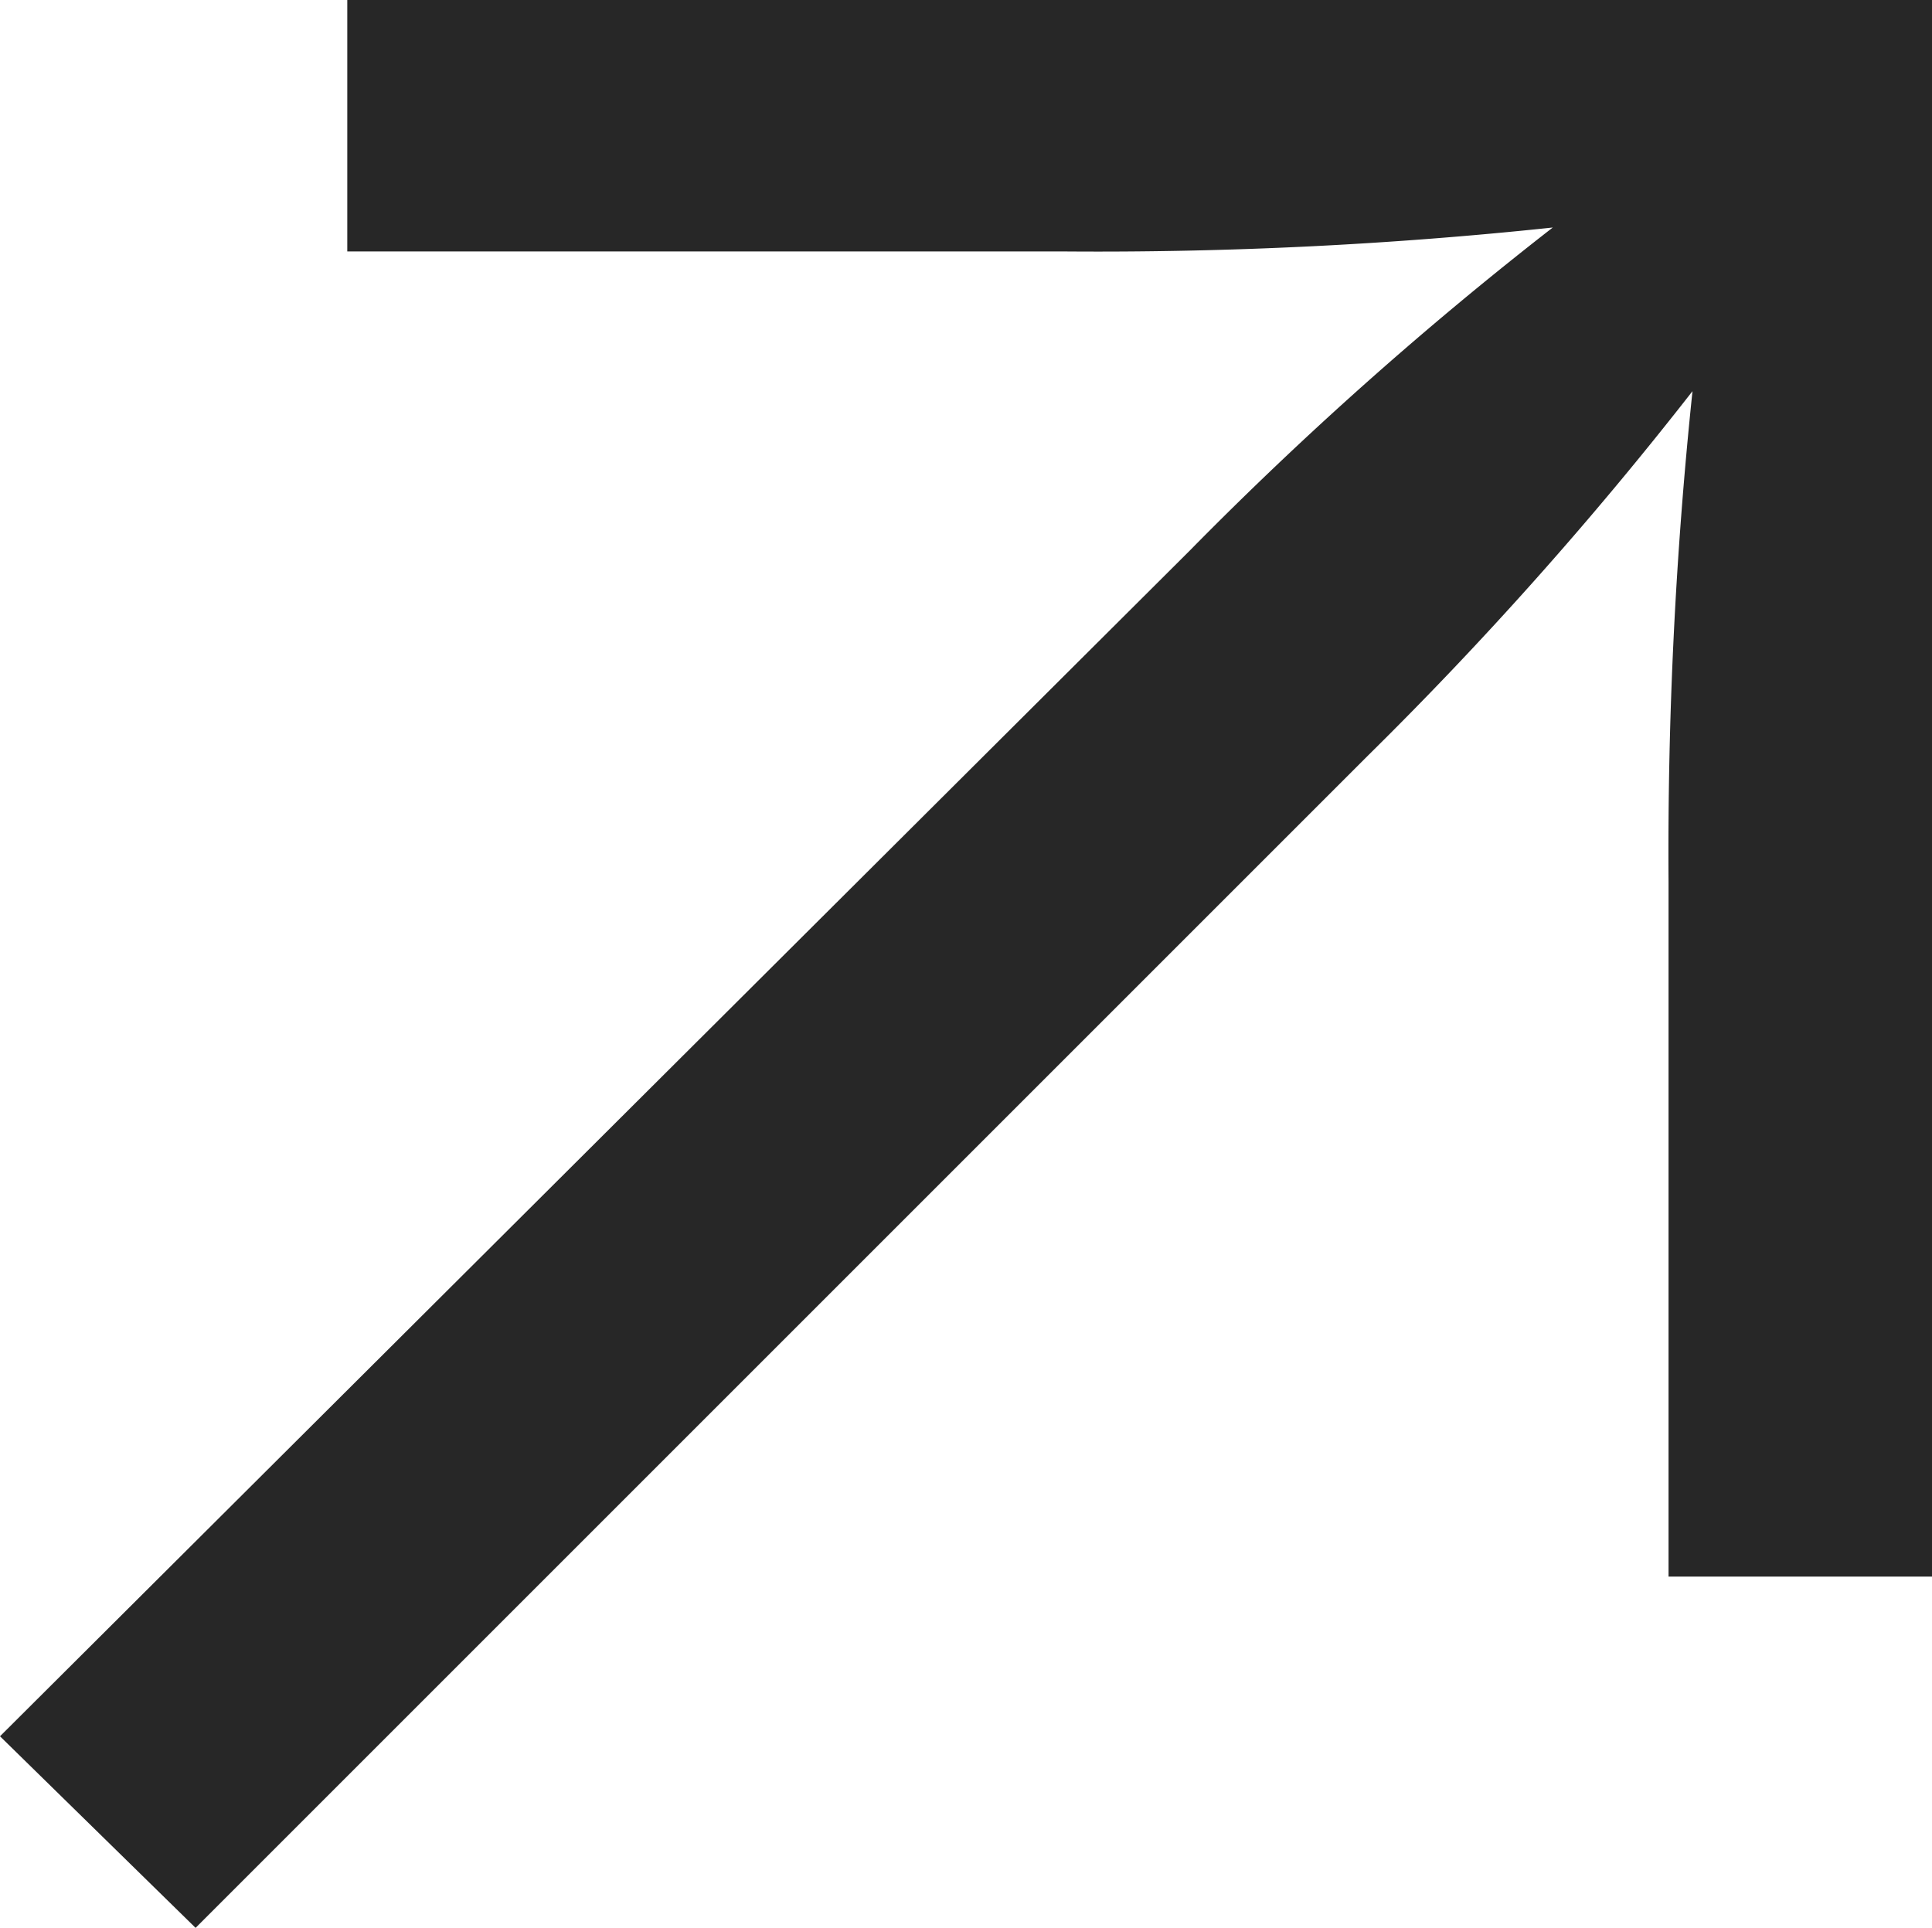 <svg xmlns="http://www.w3.org/2000/svg" width="8.712" height="8.694" viewBox="0 0 8.712 8.694">
  <defs>
    <style>
      .cls-1 {
        fill: #272727;
      }
    </style>
  </defs>
  <path id="Pfad_300" data-name="Pfad 300" class="cls-1" d="M9.18,6.982v7.11H7.992V10.96A19.933,19.933,0,0,1,8.1,8.746a16.916,16.916,0,0,1-1.458,1.638L1.35,15.676l-.882-.864L5.832,9.466A16.547,16.547,0,0,1,7.47,8.008a19.439,19.439,0,0,1-2.2.108H2.034V6.982Z" transform="translate(-0.468 -6.982)"/>
</svg>

